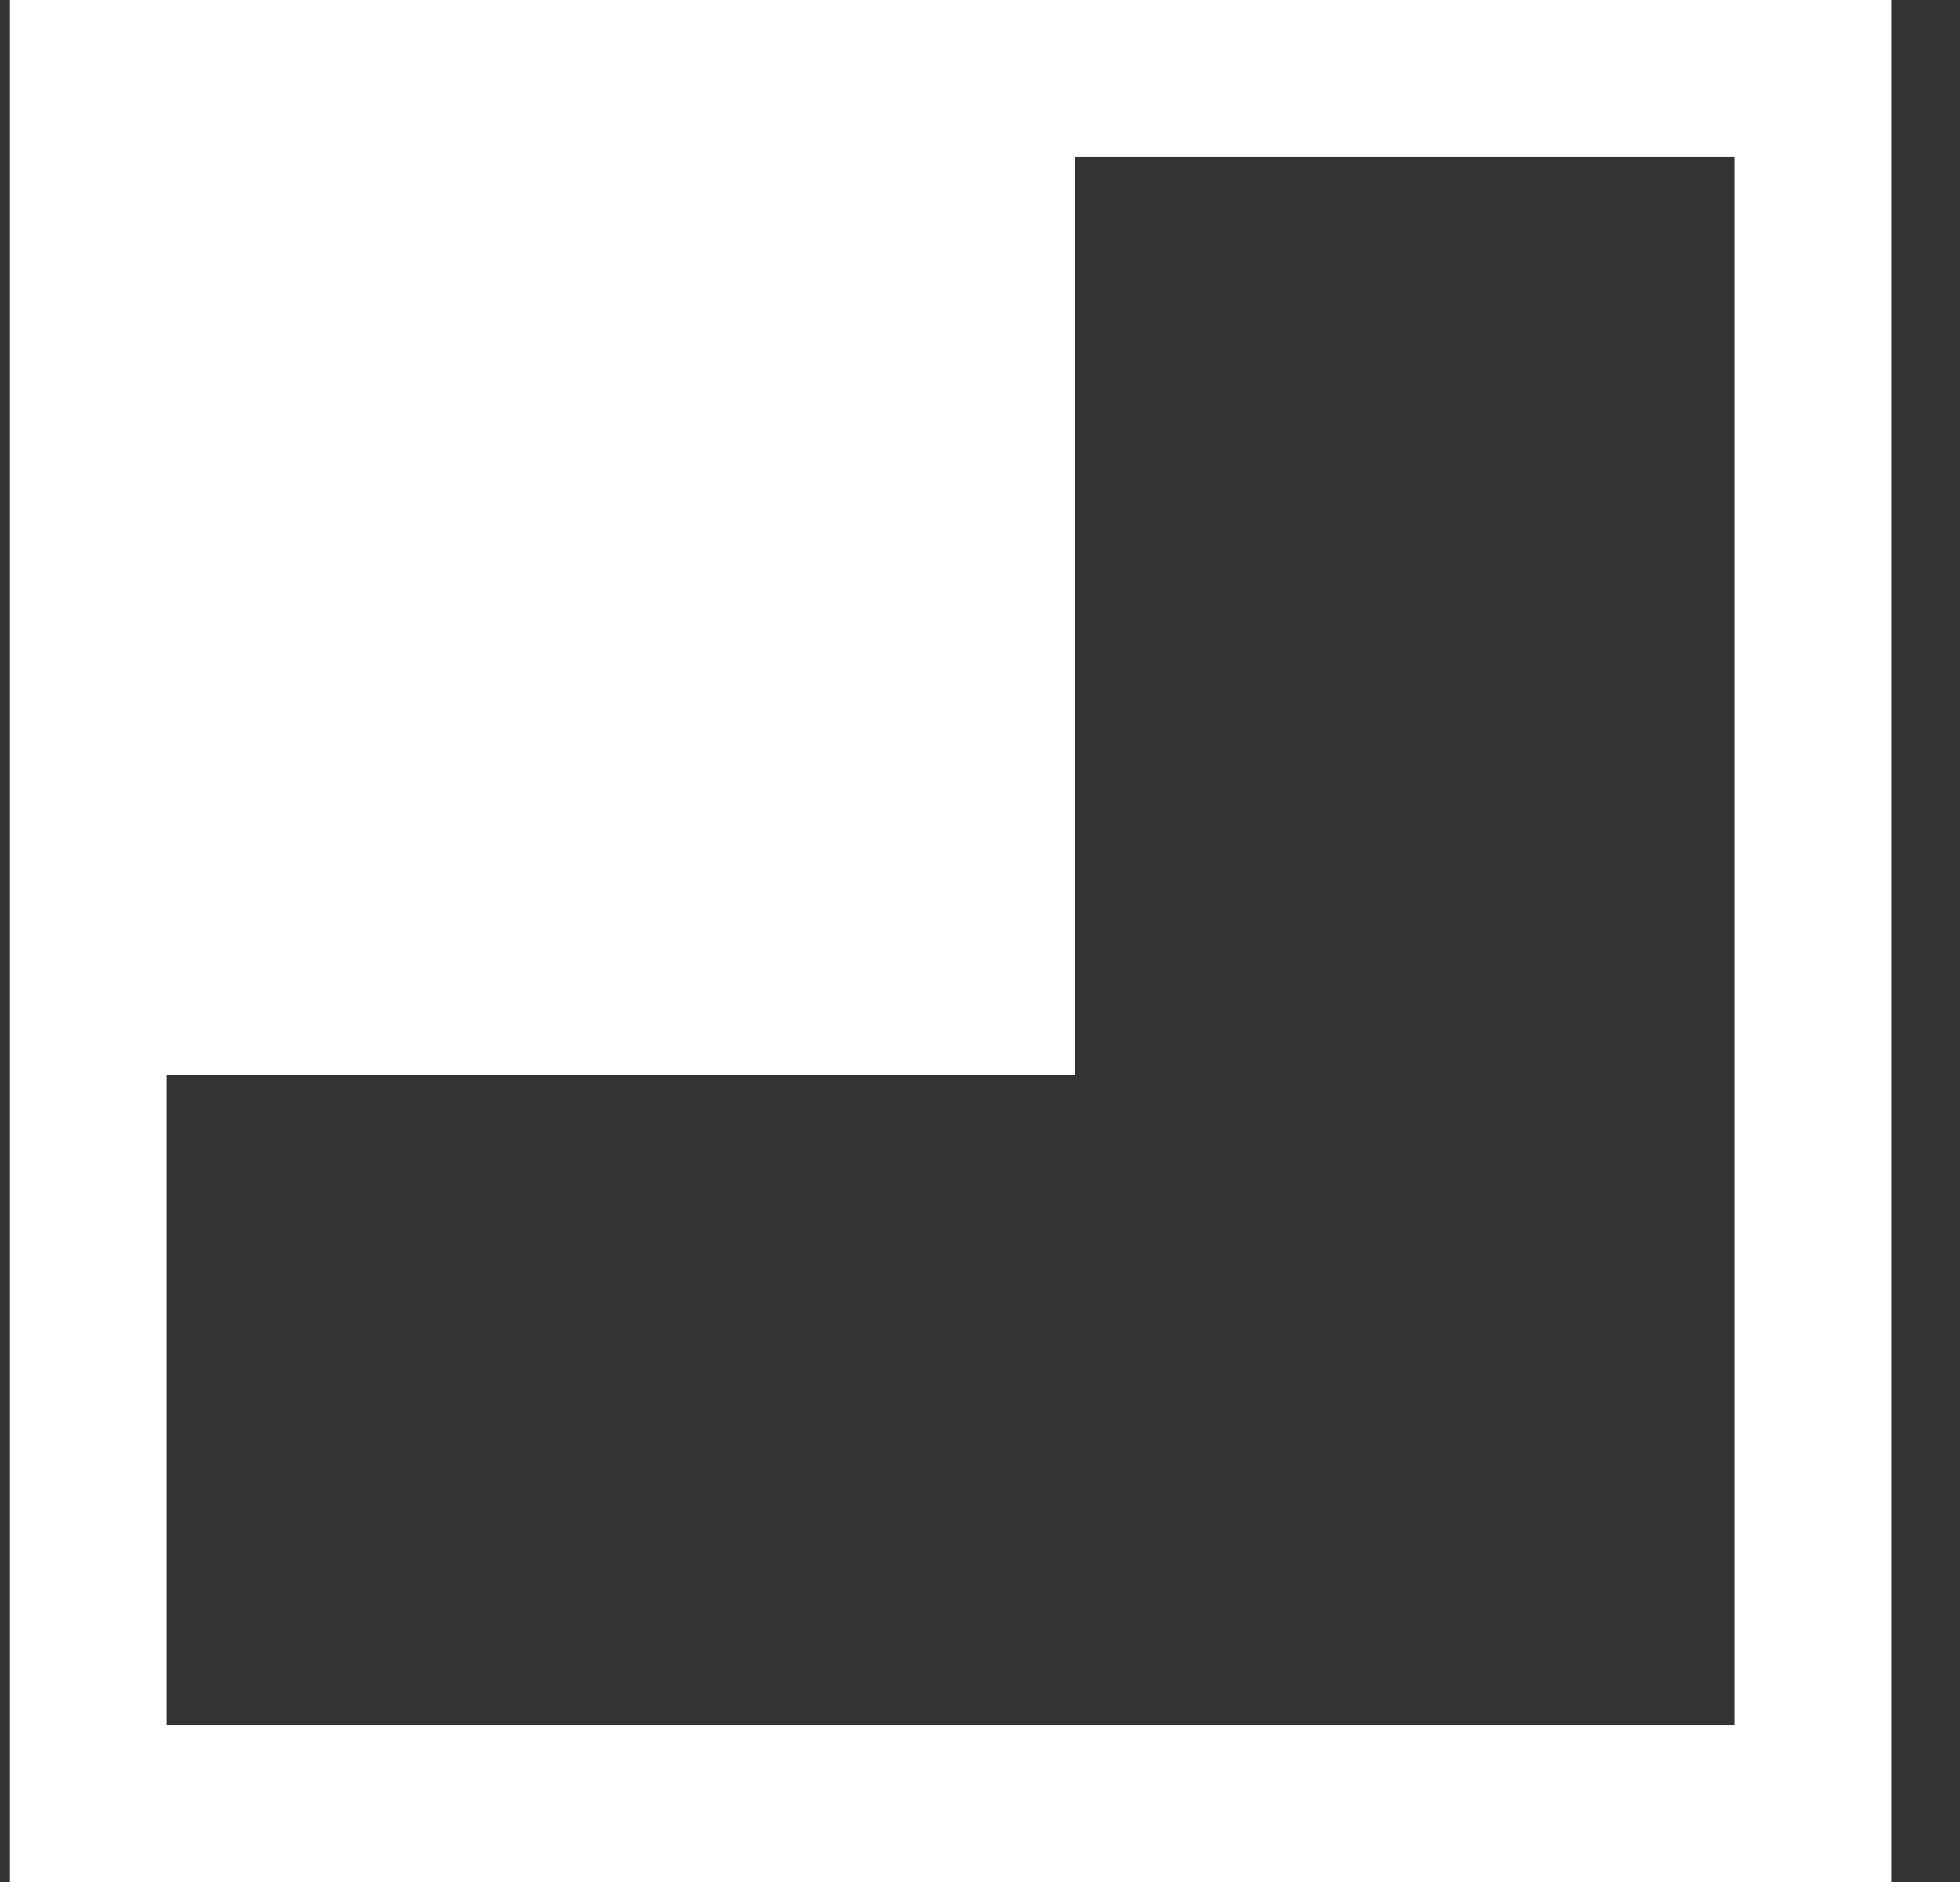 <?xml version="1.0" encoding="UTF-8"?>
<svg xmlns="http://www.w3.org/2000/svg" width="25" height="24" viewBox="0 0 25 24" fill="none">
  <rect x="0" y="0" width="25" height="24" fill="#333333" stroke="none"/>
  <rect x="1.125" y="1" width="22" height="22" stroke="white" stroke-width="2"></rect>
  <rect x="2" y="2" width="11.71" height="11.71" fill="white"></rect>
</svg>
